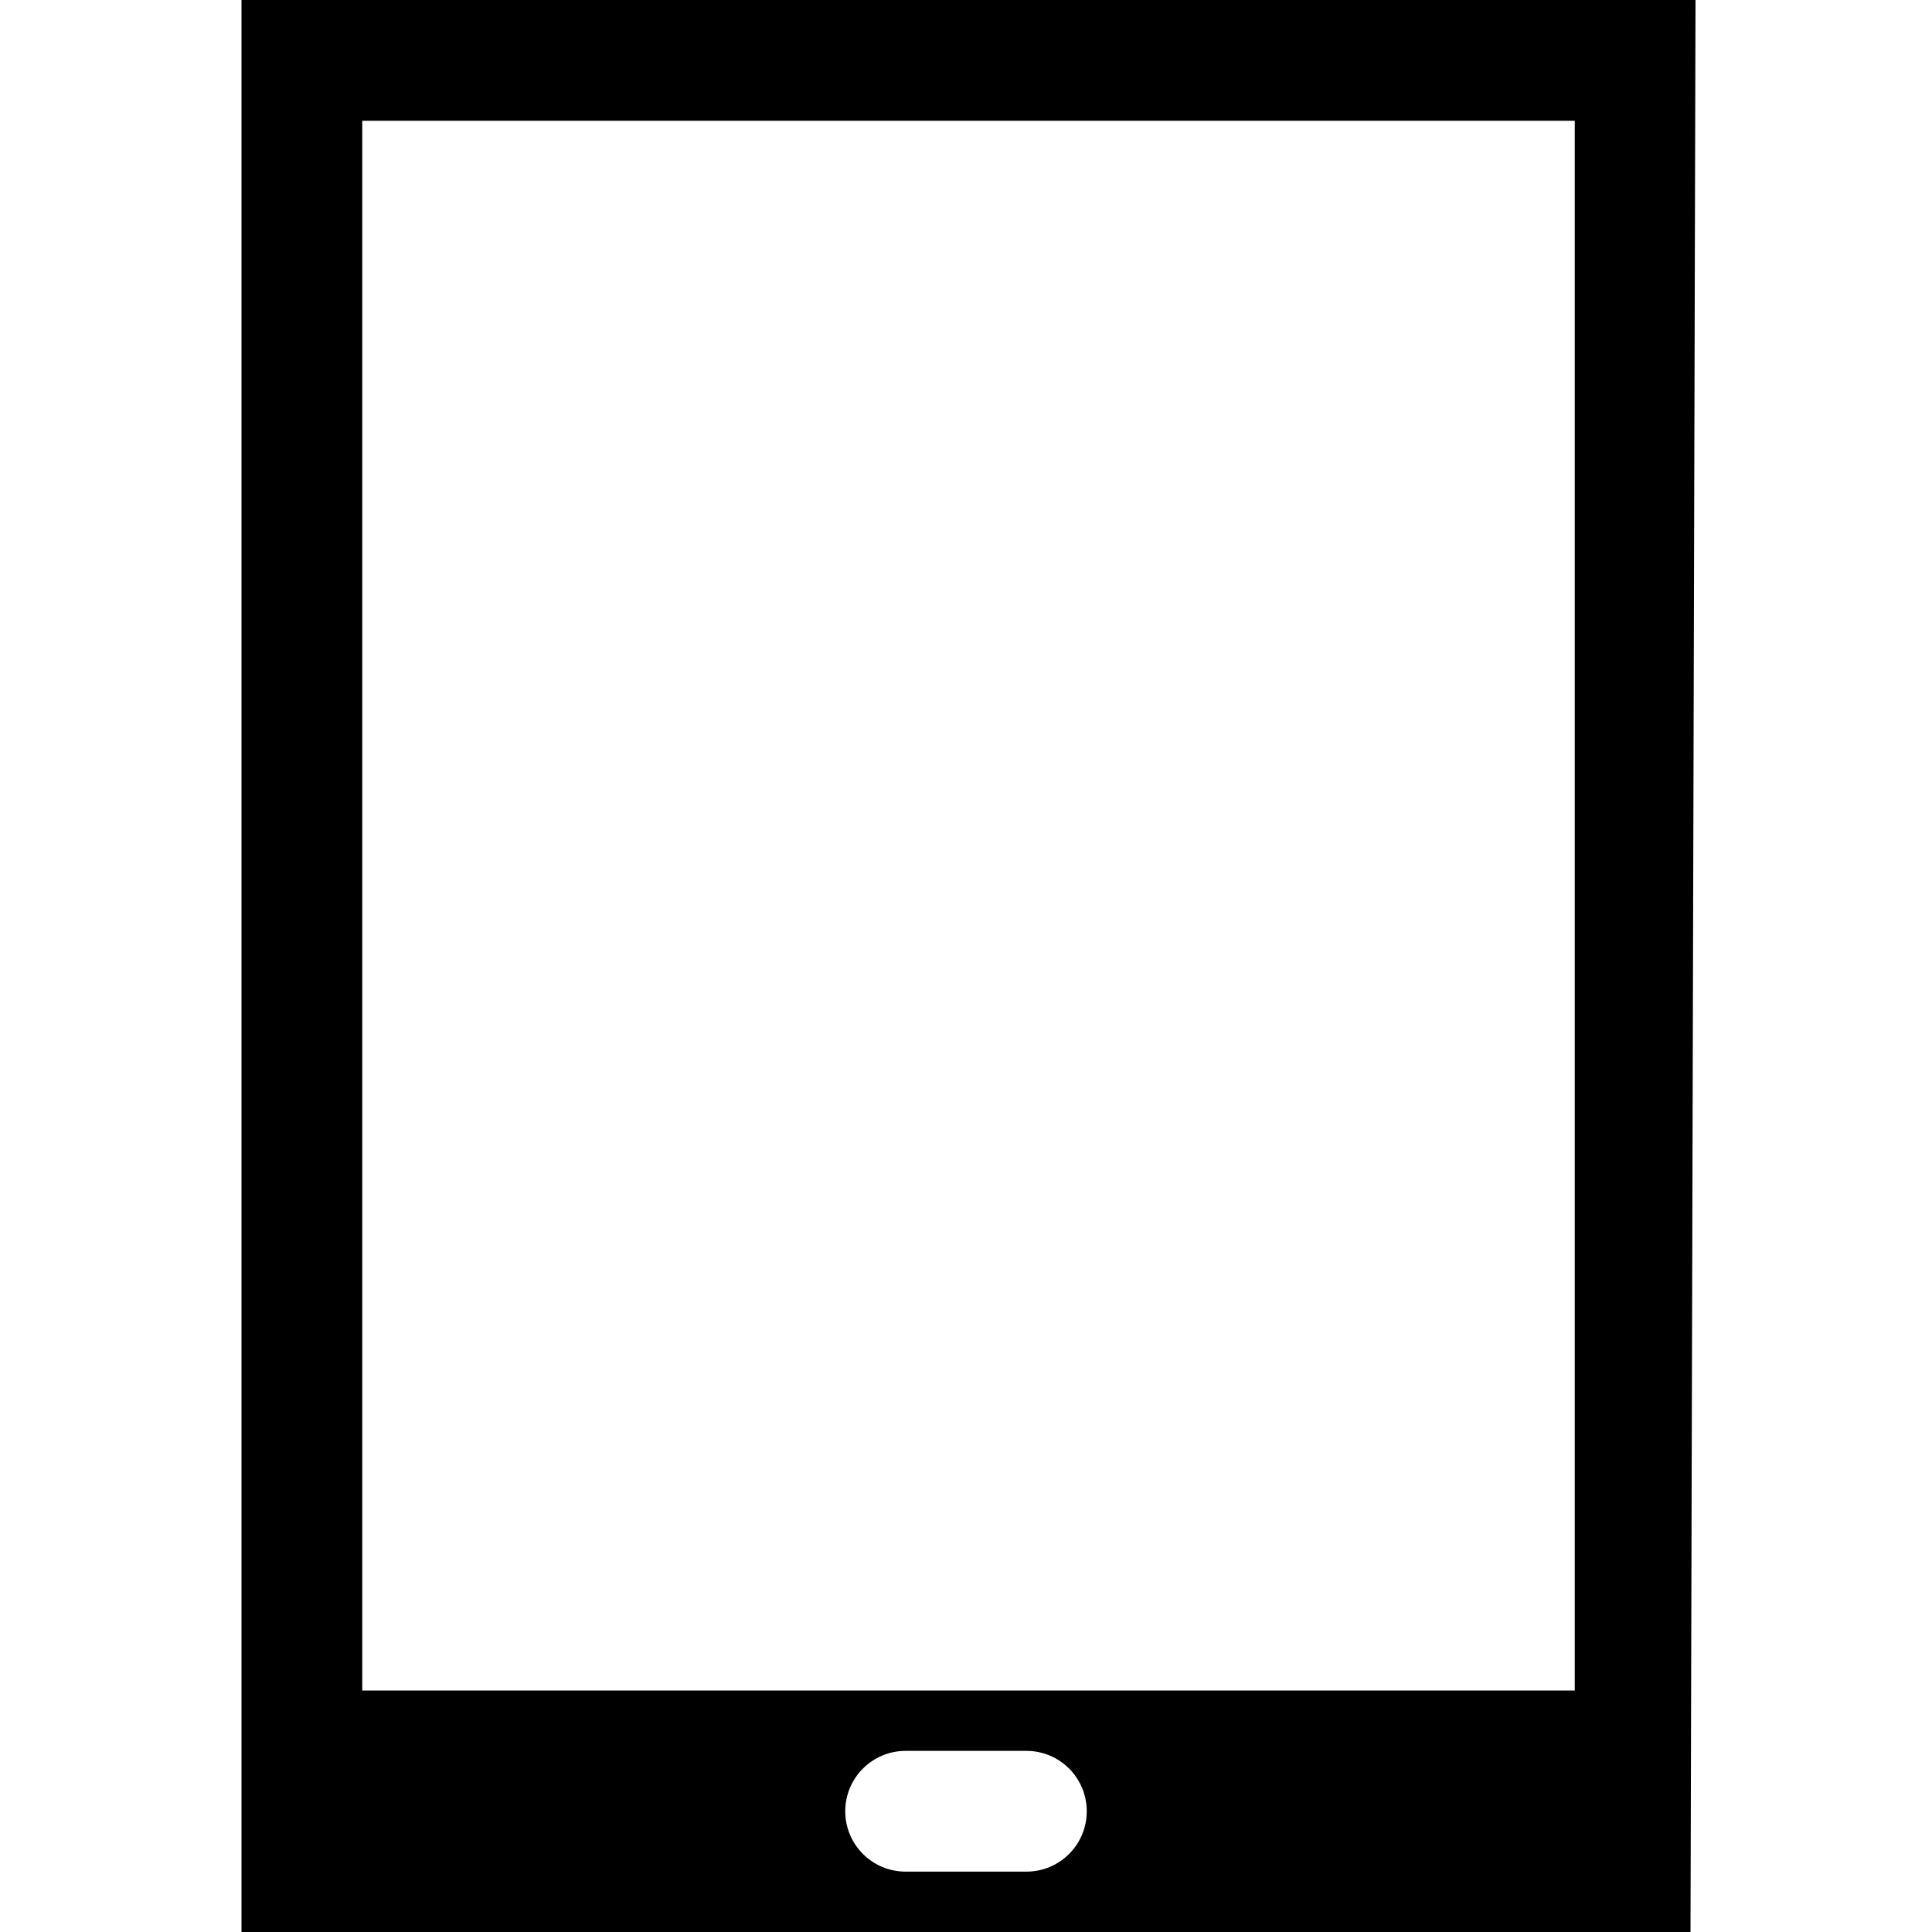 <?xml version="1.0" encoding="utf-8"?>
<!-- Generator: Adobe Illustrator 16.0.4, SVG Export Plug-In . SVG Version: 6.00 Build 0)  -->
<!DOCTYPE svg PUBLIC "-//W3C//DTD SVG 1.1//EN" "http://www.w3.org/Graphics/SVG/1.1/DTD/svg11.dtd">
<svg version="1.1" id="Capa_1" xmlns="http://www.w3.org/2000/svg" xmlns:xlink="http://www.w3.org/1999/xlink" x="0px" y="0px"
	 width="32px" height="32px" viewBox="0 0 32 32" enable-background="new 0 0 32 32" xml:space="preserve">
<path d="M4,0v32h24l0.083-32H4z M17,31h-2c-0.552,0-1-0.447-1-1s0.448-1,1-1h2c0.553,0,1,0.447,1,1S17.553,31,17,31z M26.083,28H6V2
	h20.083V28z"/>
</svg>
